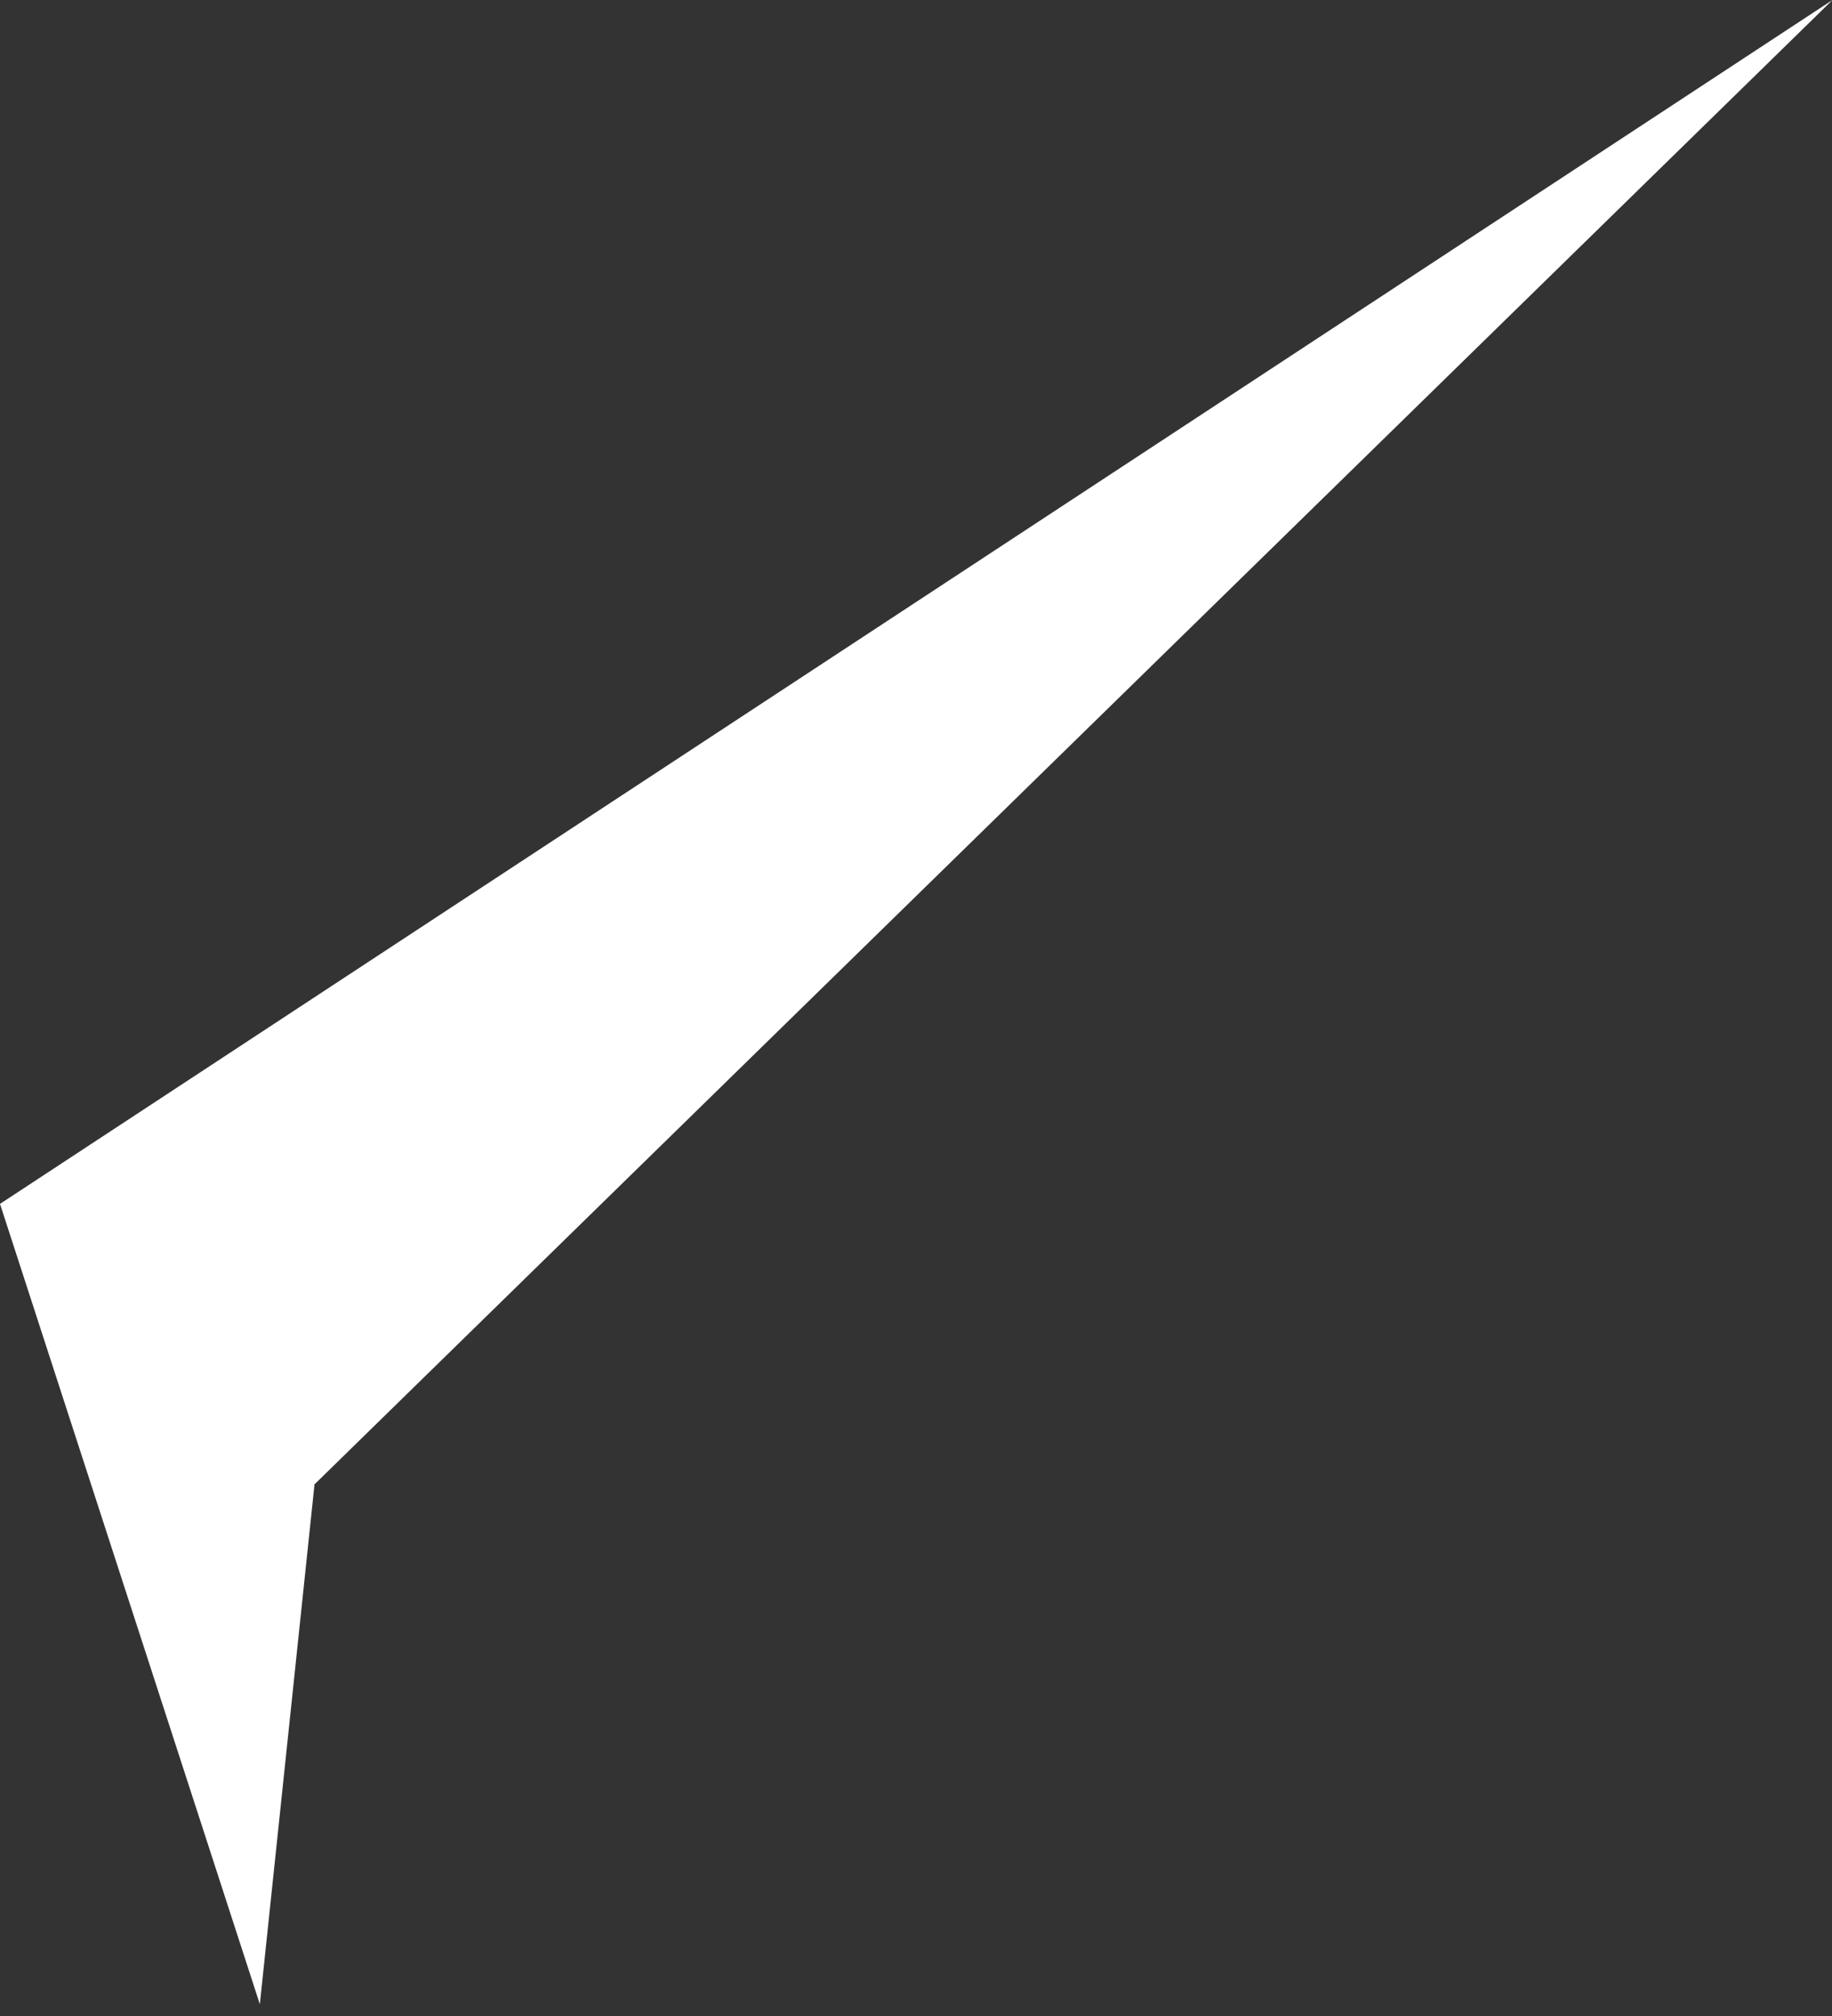 <?xml version="1.0" encoding="UTF-8"?> <svg xmlns="http://www.w3.org/2000/svg" width="50" height="55" viewBox="0 0 50 55" fill="none"><rect x="0" y="0" width="50" height="55" fill="#333333" stroke="none"/> <path d="M7.092 54.679L8.584 40.496L50.013 0L0 32.844L7.092 54.679Z" fill="white"></path> </svg> 